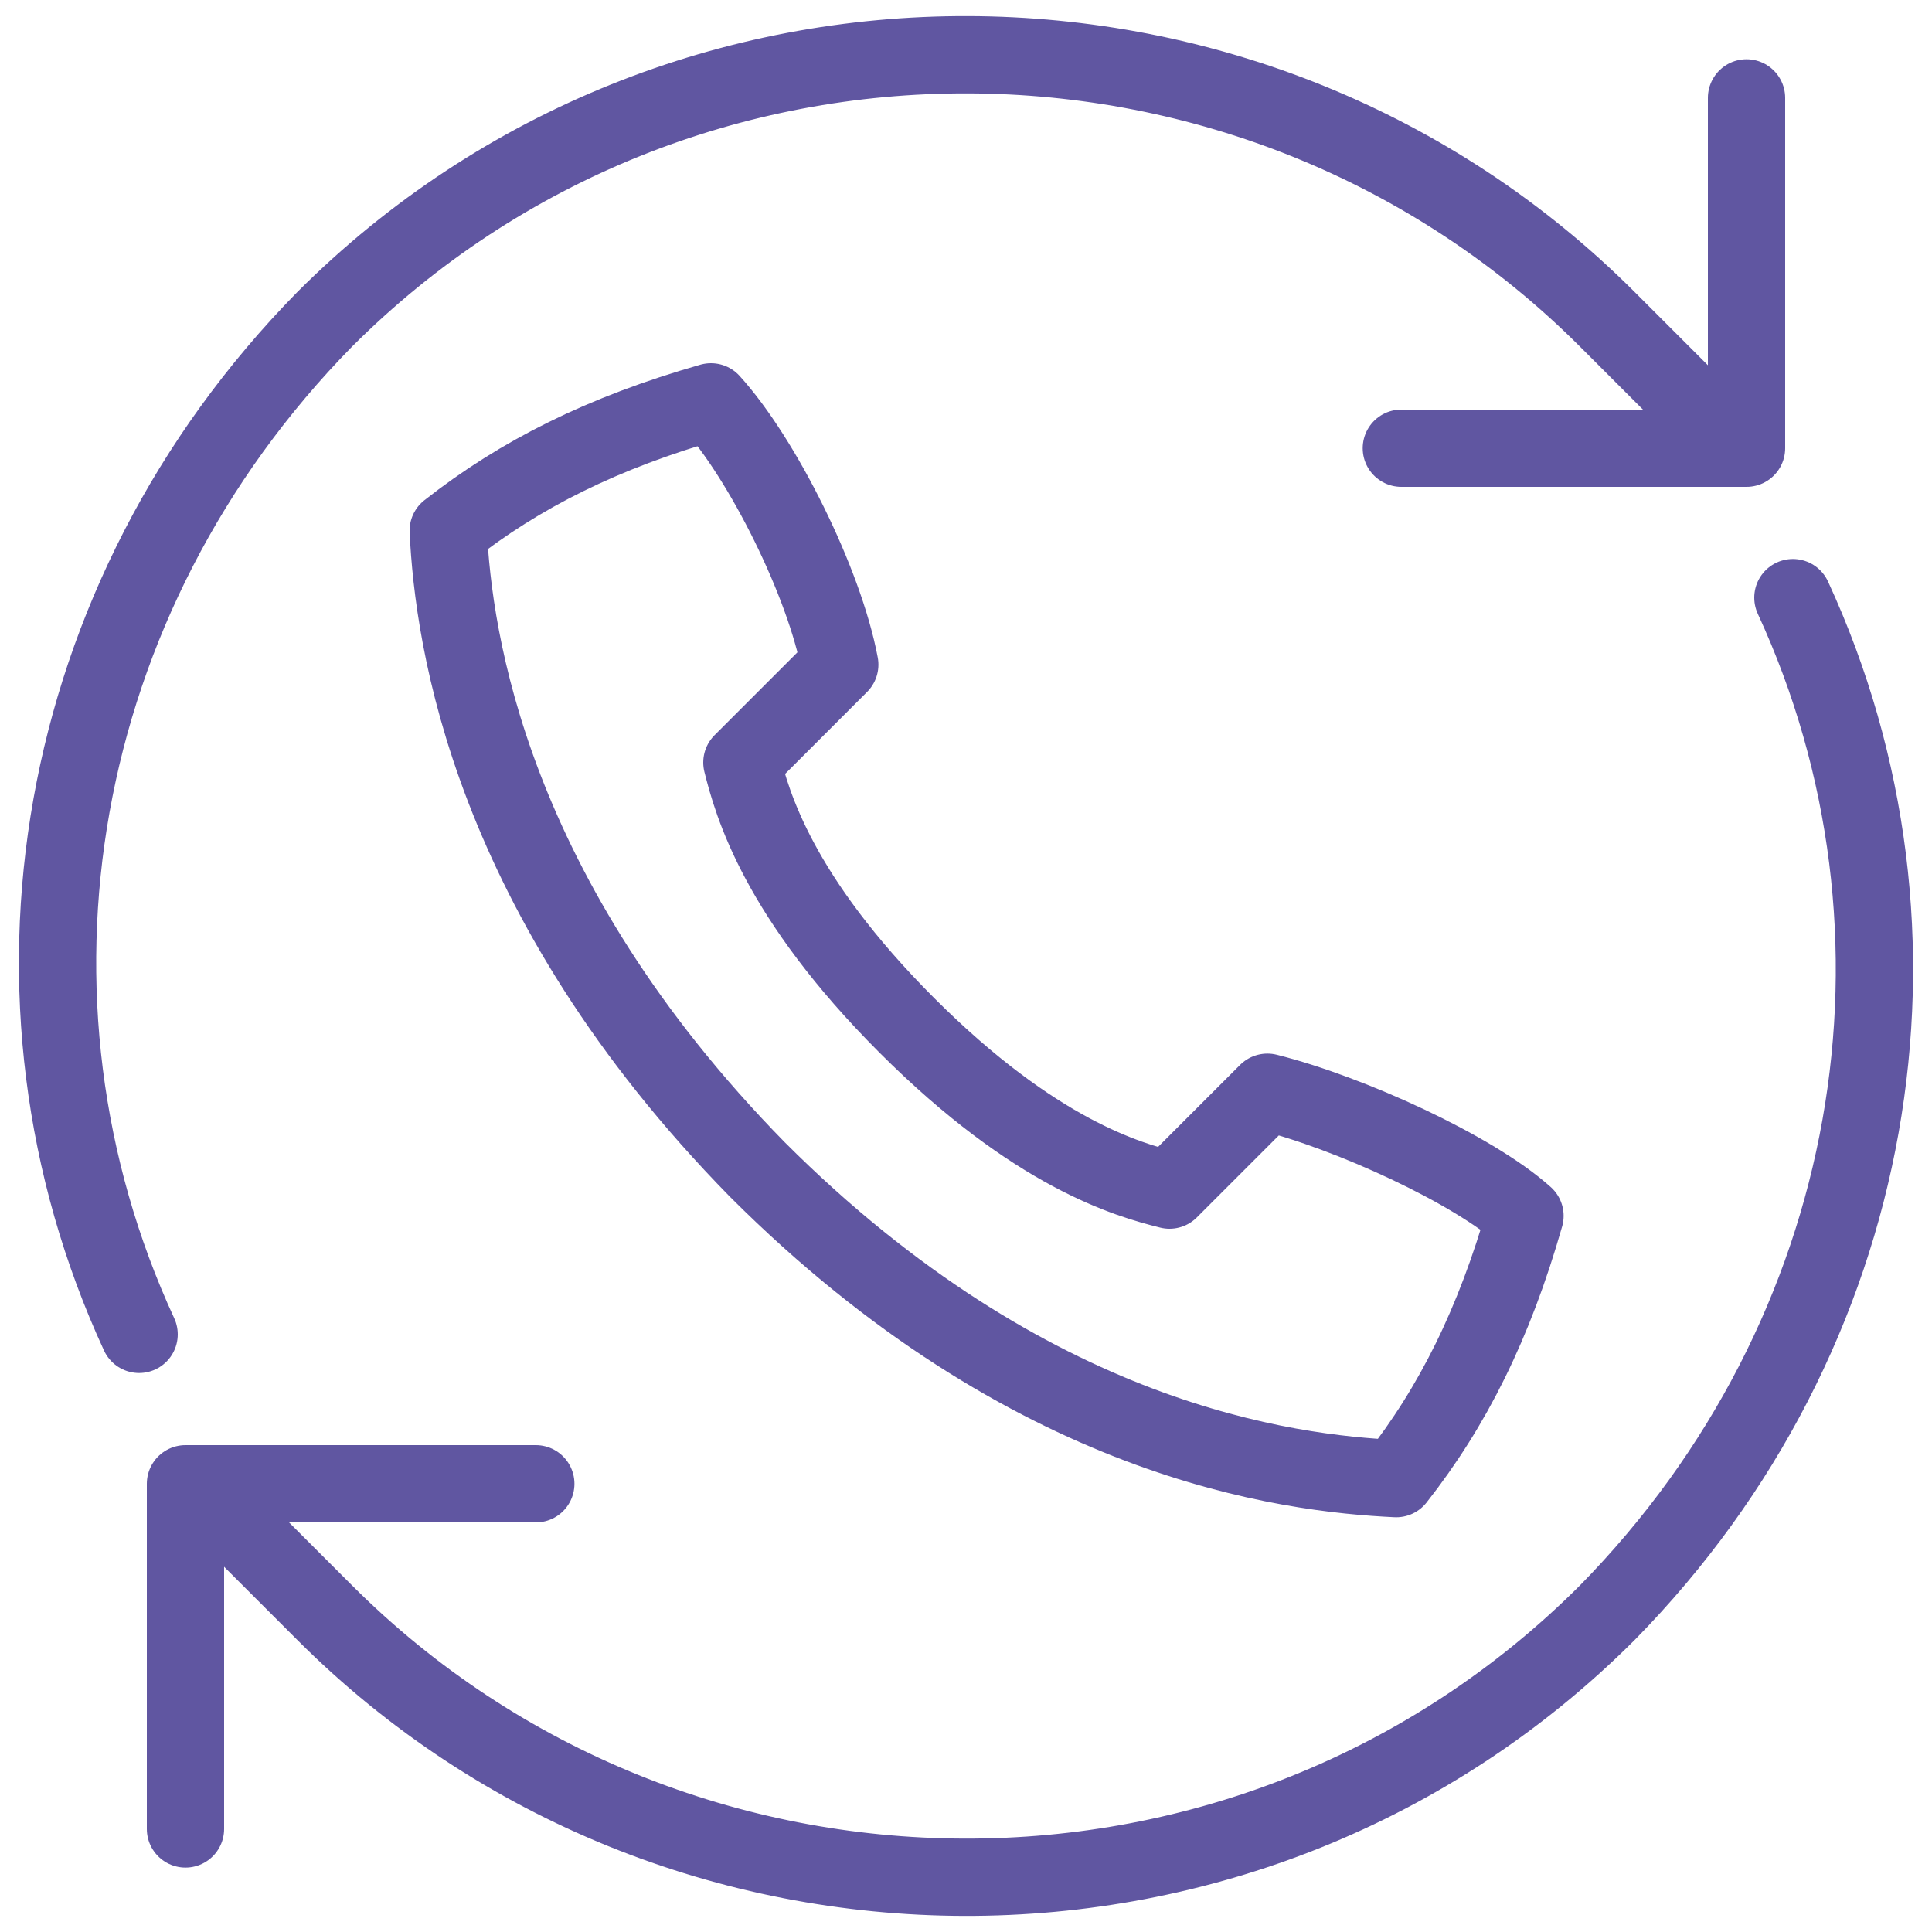 <?xml version="1.0" encoding="UTF-8"?> <svg xmlns="http://www.w3.org/2000/svg" xmlns:xlink="http://www.w3.org/1999/xlink" version="1.1" id="Layer_1" x="0px" y="0px" viewBox="0 0 37.5 37.5" style="enable-background:new 0 0 37.5 37.5;" xml:space="preserve"> <style type="text/css"> .st0{fill:none;stroke:#6056A1;stroke-width:1.5;stroke-linecap:round;stroke-linejoin:round;stroke-miterlimit:10;} </style> <g> <polyline class="st0" points="10.4,28.8 3.6,28.8 3.6,35.5 "></polyline> <path class="st0" d="M2.7,25.9c-3-6.5-1.7-14.3,3.6-19.7c6.9-6.9,18.1-6.8,24.9,0l2.3,2.3"></path> <path class="st0" d="M34.8,11.6c3,6.5,1.7,14.3-3.6,19.7c-6.9,6.9-18.1,6.8-24.9,0L4,29"></path> <polyline class="st0" points="27.2,8.7 33.9,8.7 33.9,1.9 "></polyline> <path class="st0" d="M24.6,21.2l-1.9,1.9c-0.8-0.2-2.6-0.7-5.1-3.2c-2.5-2.5-3-4.3-3.2-5.1l1.9-1.9c-0.3-1.6-1.5-4-2.5-5.1 c-2.1,0.6-3.7,1.4-5.1,2.5c0.1,2.1,0.8,7.1,6,12.4c5.3,5.3,10.3,5.9,12.4,6c1.1-1.4,1.9-3,2.5-5.1C28.6,22.7,26.2,21.6,24.6,21.2z"></path> </g> </svg> 